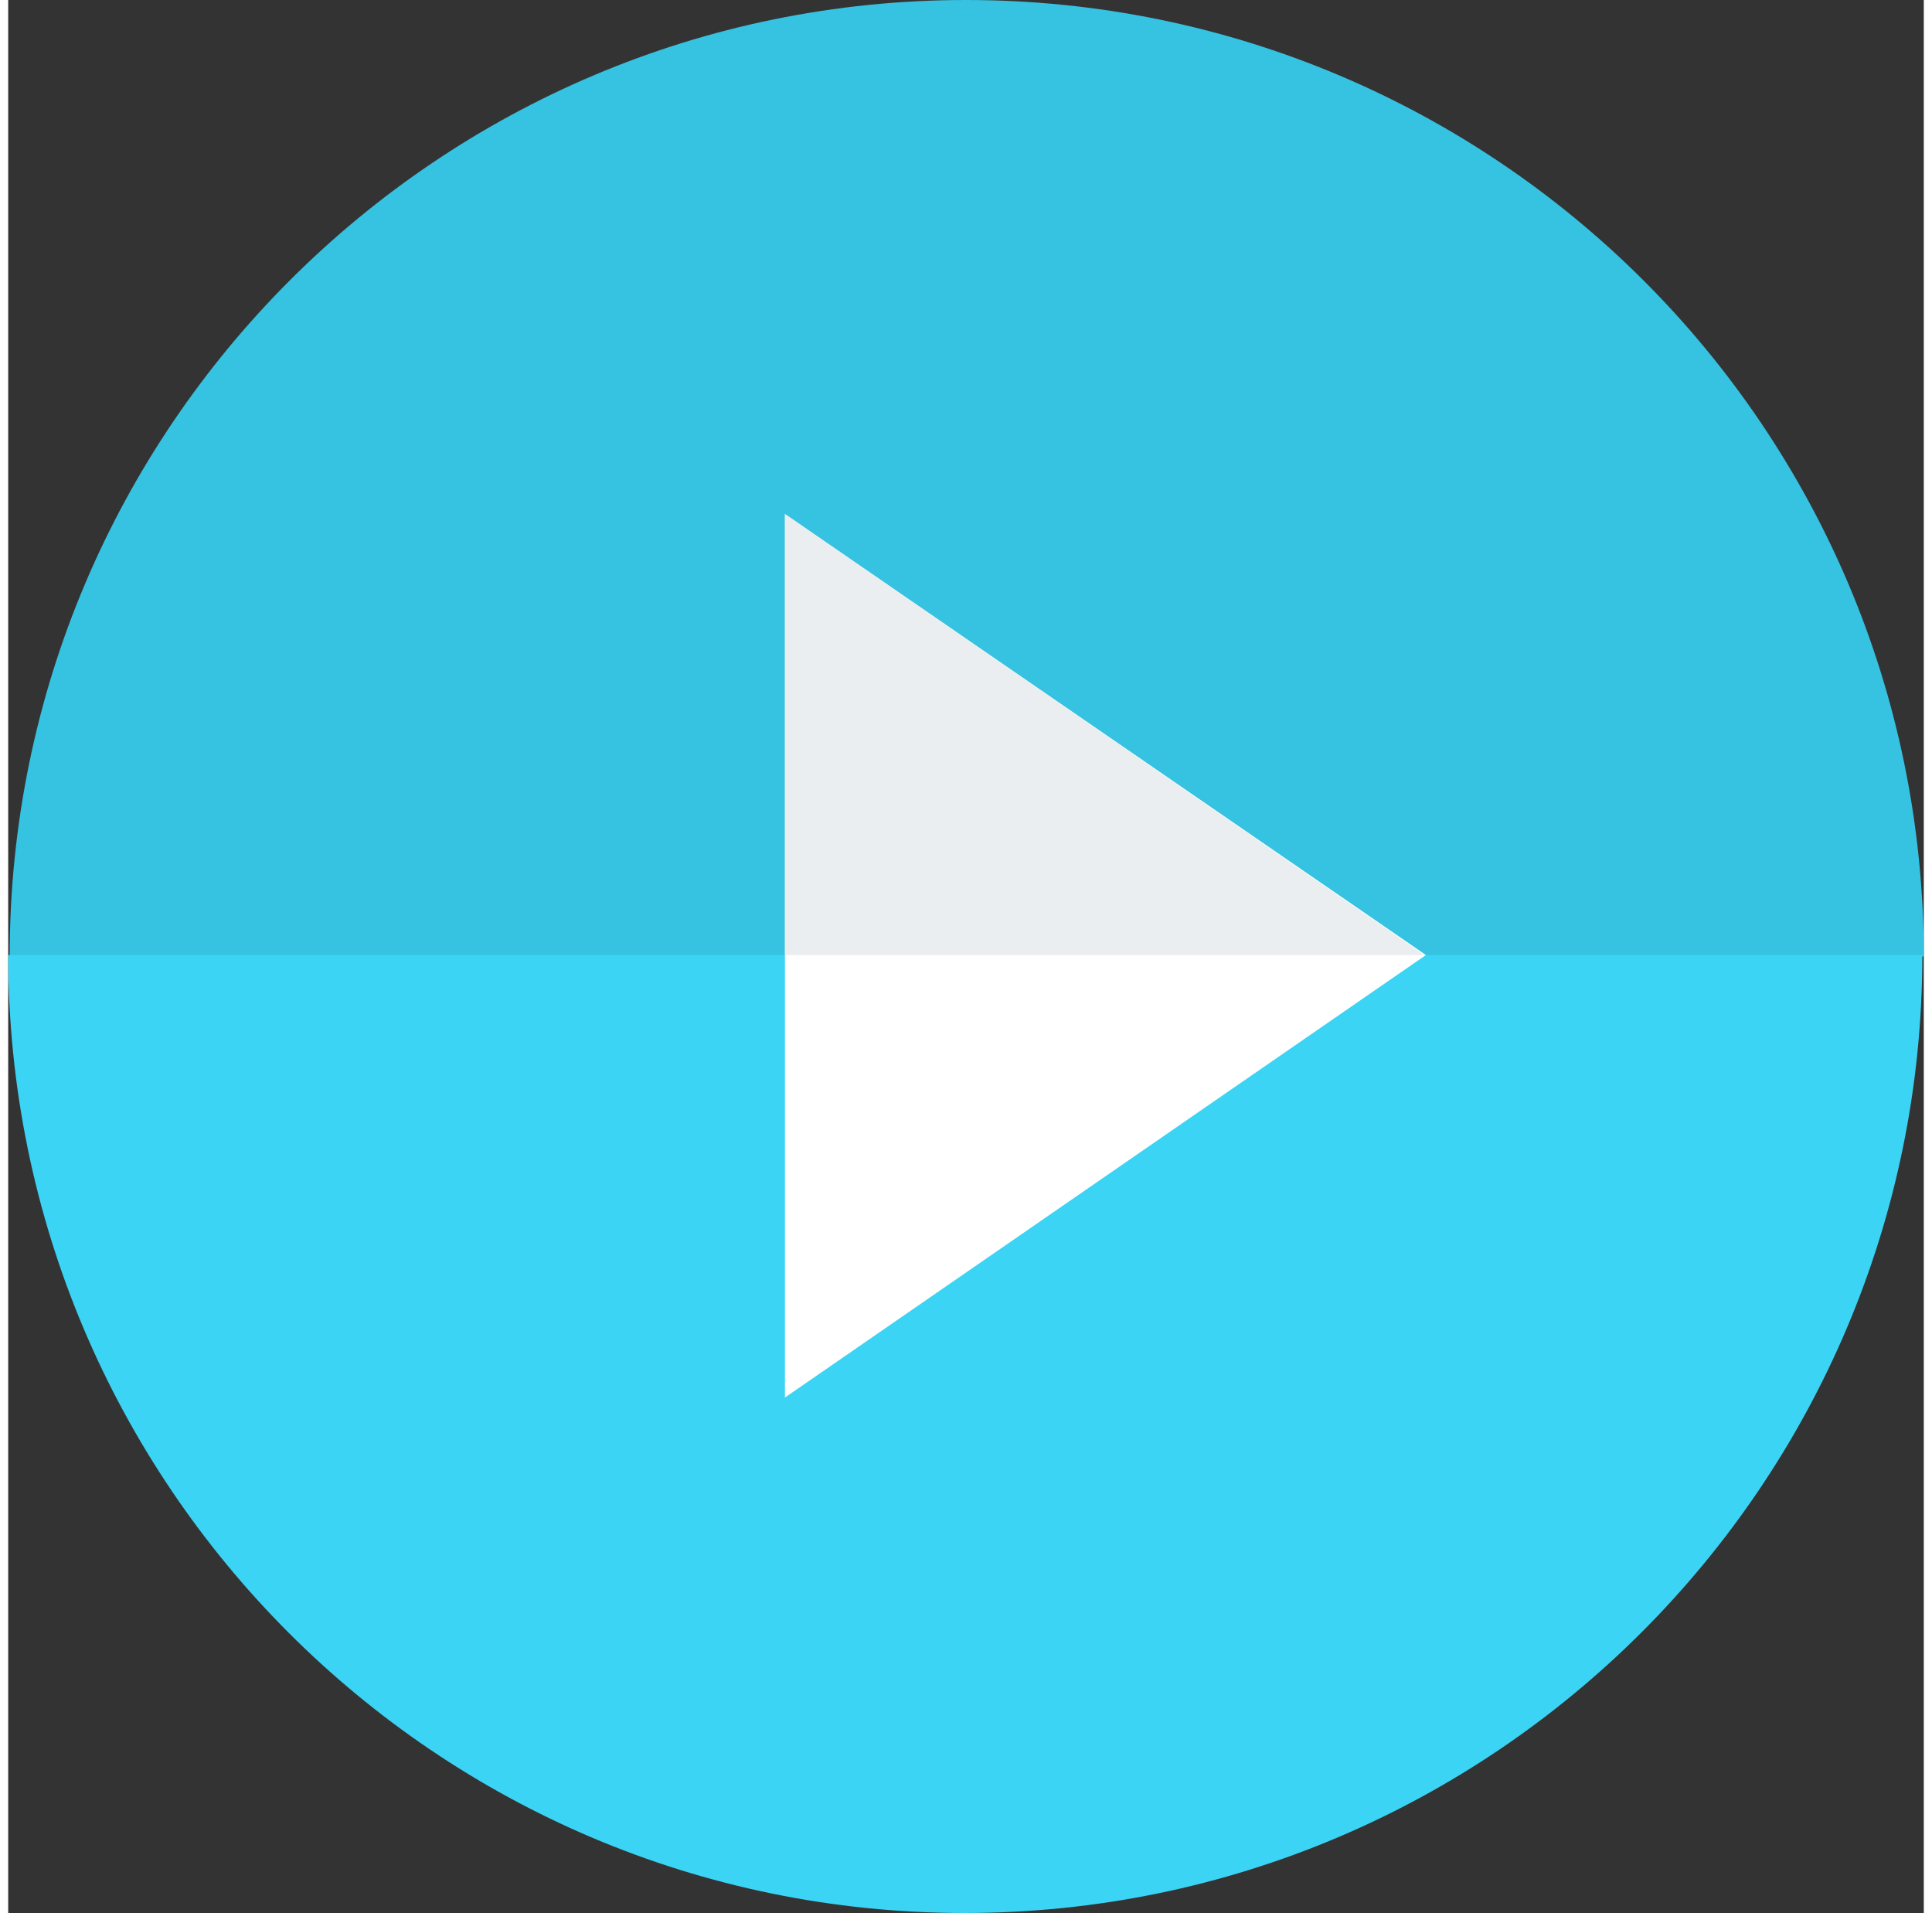 <?xml version="1.0" encoding="UTF-8"?>
<!DOCTYPE svg PUBLIC "-//W3C//DTD SVG 1.1//EN" "http://www.w3.org/Graphics/SVG/1.1/DTD/svg11.dtd">
<!-- Creator: CorelDRAW 2020 (64-Bit) -->
<svg xmlns="http://www.w3.org/2000/svg" xml:space="preserve" width="100px" height="99px" version="1.1" style="shape-rendering:geometricPrecision; text-rendering:geometricPrecision; image-rendering:optimizeQuality; fill-rule:evenodd; clip-rule:evenodd"
viewBox="0 0 13.12 13.1"
 xmlns:xlink="http://www.w3.org/1999/xlink"
 xmlns:xodm="http://www.corel.com/coreldraw/odm/2003">
 <rect x="0" y="0" width="13.12" height="13.1" fill="#333333" stroke="none"/>
 <defs>
  <style type="text/css">
   <![CDATA[
    .fil0 {fill:#36C2E1}
    .fil1 {fill:#3CD4F4}
    .fil3 {fill:#EBEEF0}
    .fil2 {fill:white}
   ]]>
  </style>
 </defs>
 <g id="_1">
  <g id="Play">
   <path class="fil0" d="M0.01 6.55c0,-3.62 2.94,-6.55 6.55,-6.55 3.62,0 6.56,2.93 6.56,6.55l-13.11 0z"/>
   <path class="fil1" d="M13.11 6.54c0,3.62 -2.94,6.56 -6.56,6.56 -3.62,0 -6.55,-2.94 -6.55,-6.56l13.11 0z"/>
   <polygon class="fil2" points="5.32,3.52 9.71,6.54 5.32,9.57 "/>
   <polygon class="fil3" points="5.32,3.52 9.7,6.54 5.32,6.54 "/>
  </g>
 </g>
</svg>
